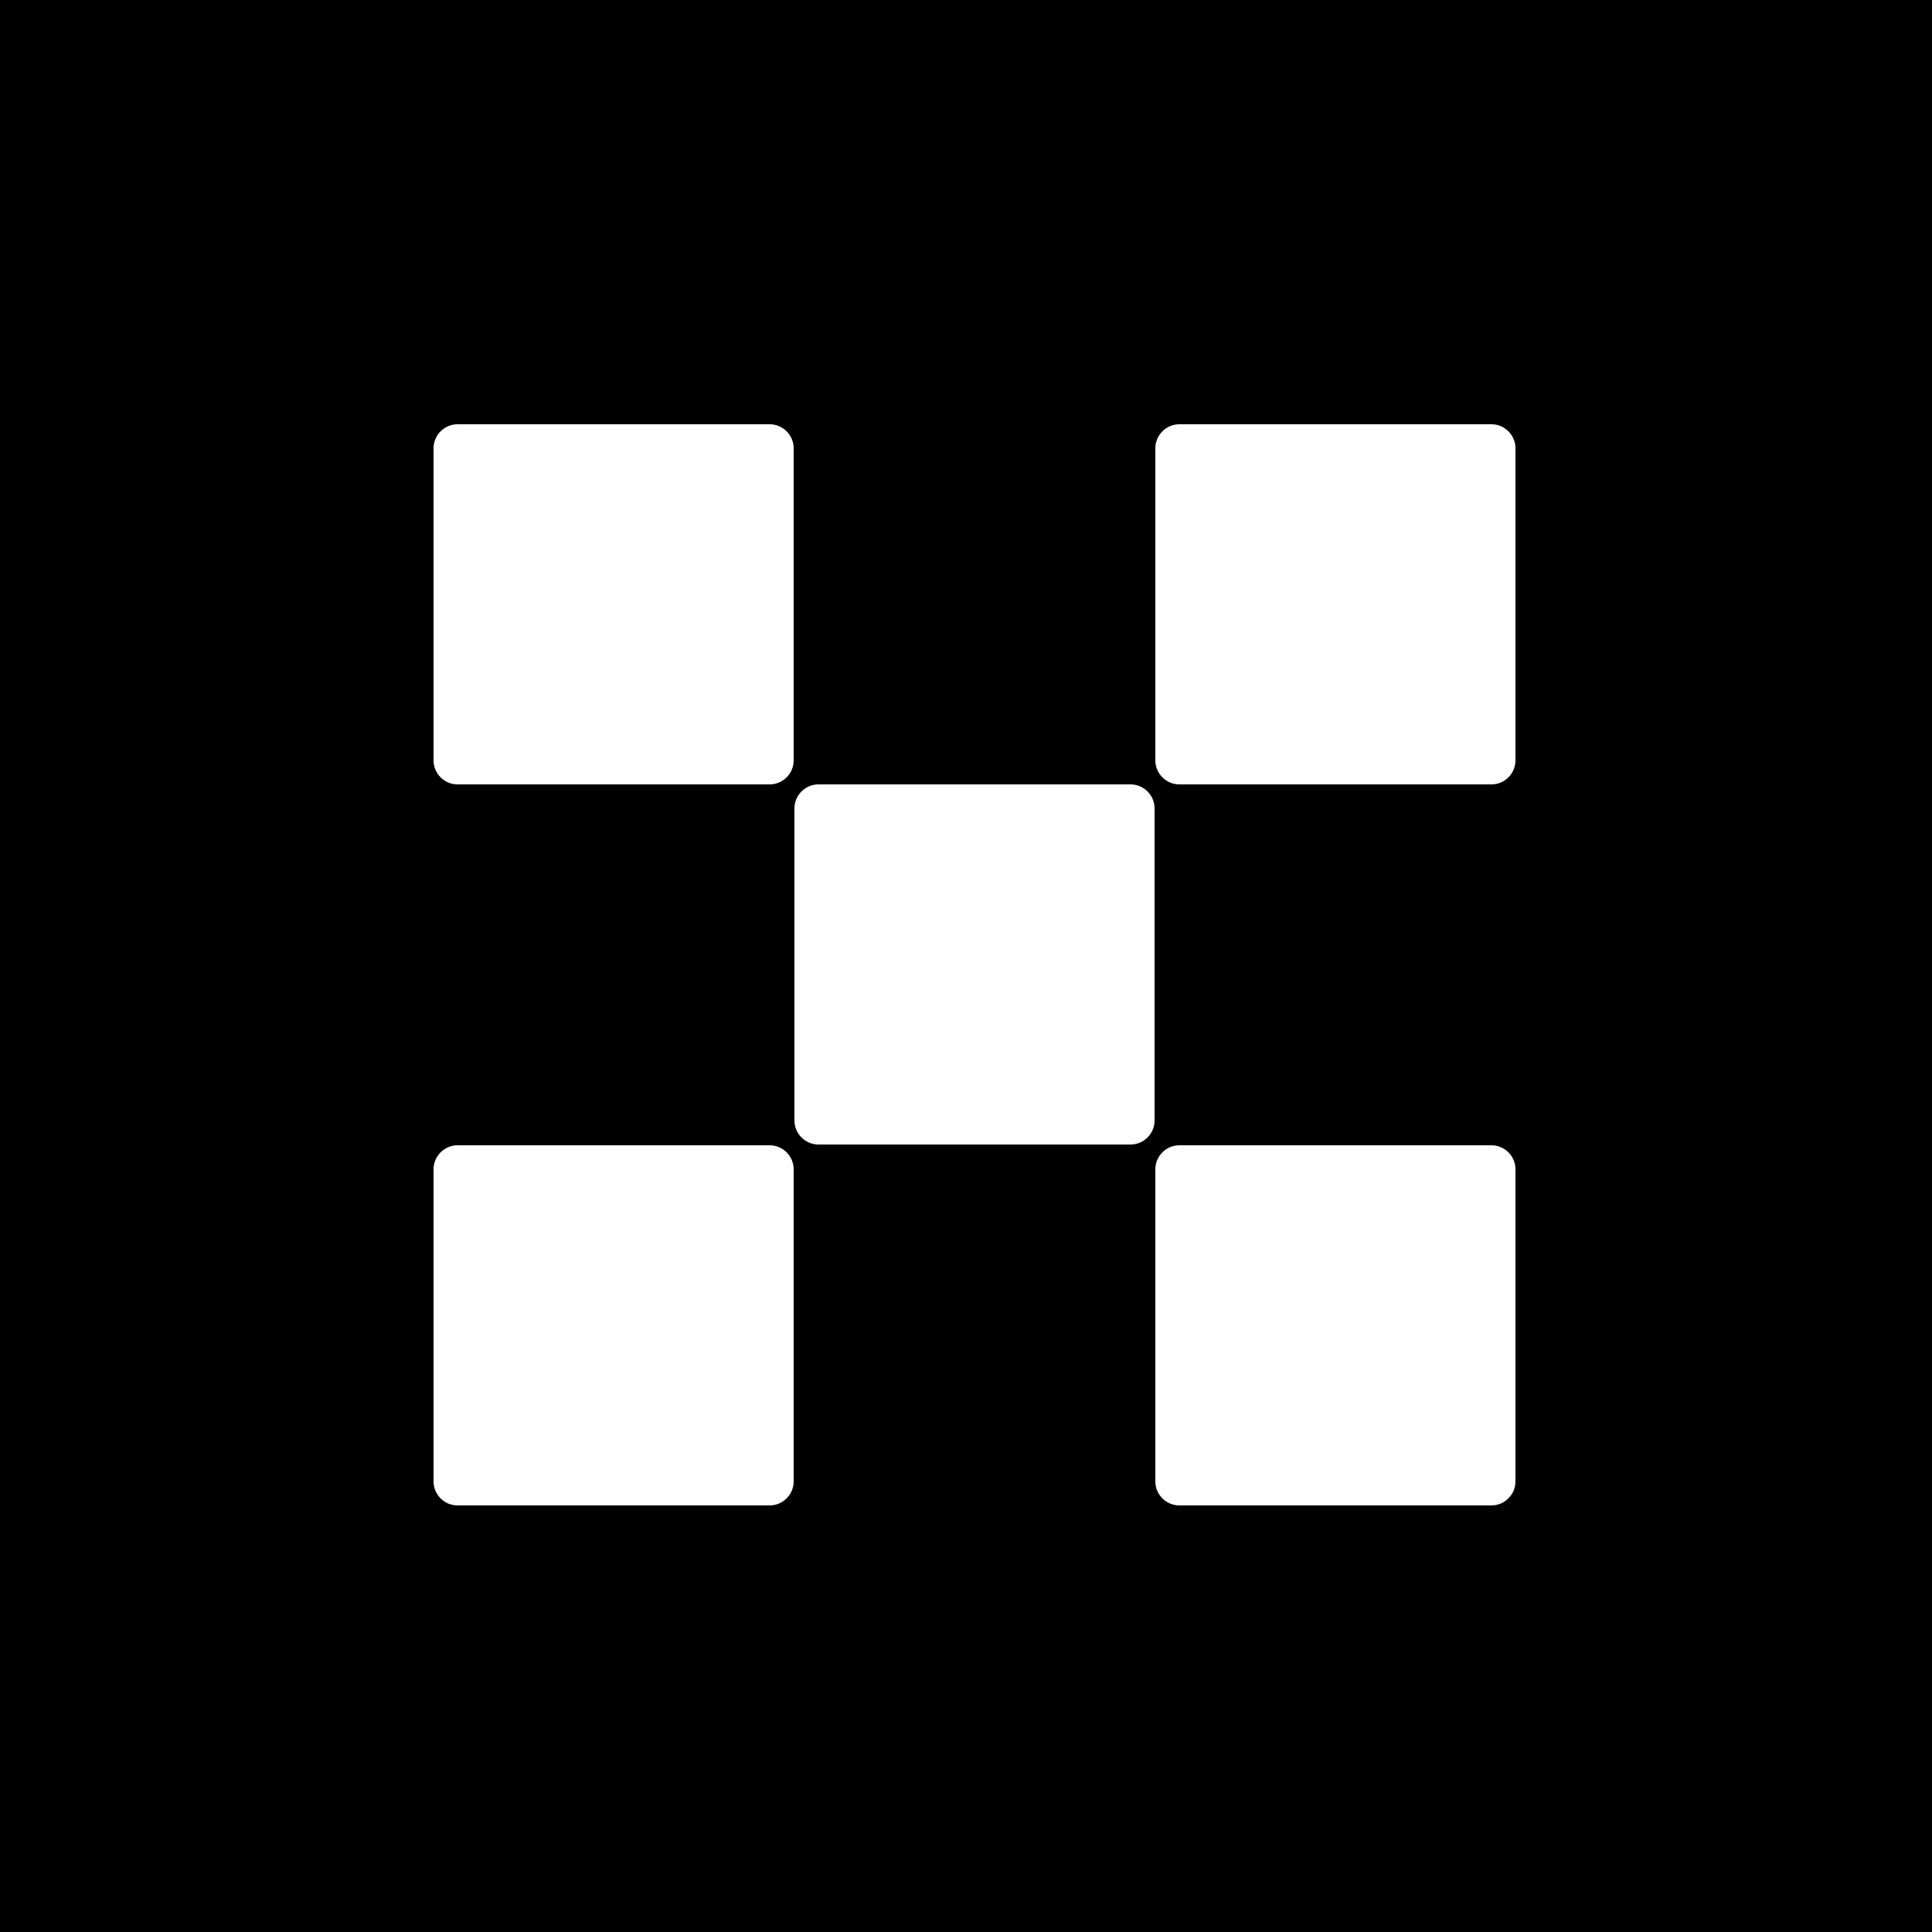 <?xml version="1.0" encoding="UTF-8"?>
<svg xmlns:xodm="http://www.corel.com/coreldraw/odm/2003" xmlns="http://www.w3.org/2000/svg" xmlns:xlink="http://www.w3.org/1999/xlink" version="1.1" id="Layer_1" x="0px" y="0px" viewBox="0 0 2500 2500" style="enable-background:new 0 0 2500 2500;" xml:space="preserve">
<style type="text/css">
	.st0{fill-rule:evenodd;clip-rule:evenodd;}
	.st1{fill:#FFFFFF;}
</style>
<g id="Layer_x0020_1">
	<g id="_2187381323856">
		<rect y="0" class="st0" width="2500" height="2500"></rect>
		<g>
			<path class="st1" d="M1463,1015h-404c-17,0-31,14-31,31v404c0,17,14,31,31,31h404c17,0,31-14,31-31v-404     C1494,1029,1480,1015,1463,1015z"></path>
			<path class="st1" d="M996,549H592c-17,0-31,14-31,31v404c0,17,14,31,31,31h404c17,0,31-14,31-31V580C1027,563,1013,549,996,549z"></path>
			<path class="st1" d="M1930,549h-404c-17,0-31,14-31,31v404c0,17,14,31,31,31h404c17,0,31-14,31-31V580     C1961,563,1947,549,1930,549z"></path>
			<path class="st1" d="M996,1482H592c-17,0-31,14-31,31v404c0,17,14,31,31,31h404c17,0,31-14,31-31v-404     C1027,1496,1013,1482,996,1482z"></path>
			<path class="st1" d="M1930,1482h-404c-17,0-31,14-31,31v404c0,17,14,31,31,31h404c17,0,31-14,31-31v-404     C1961,1496,1947,1482,1930,1482z"></path>
		</g>
	</g>
</g>
</svg>
